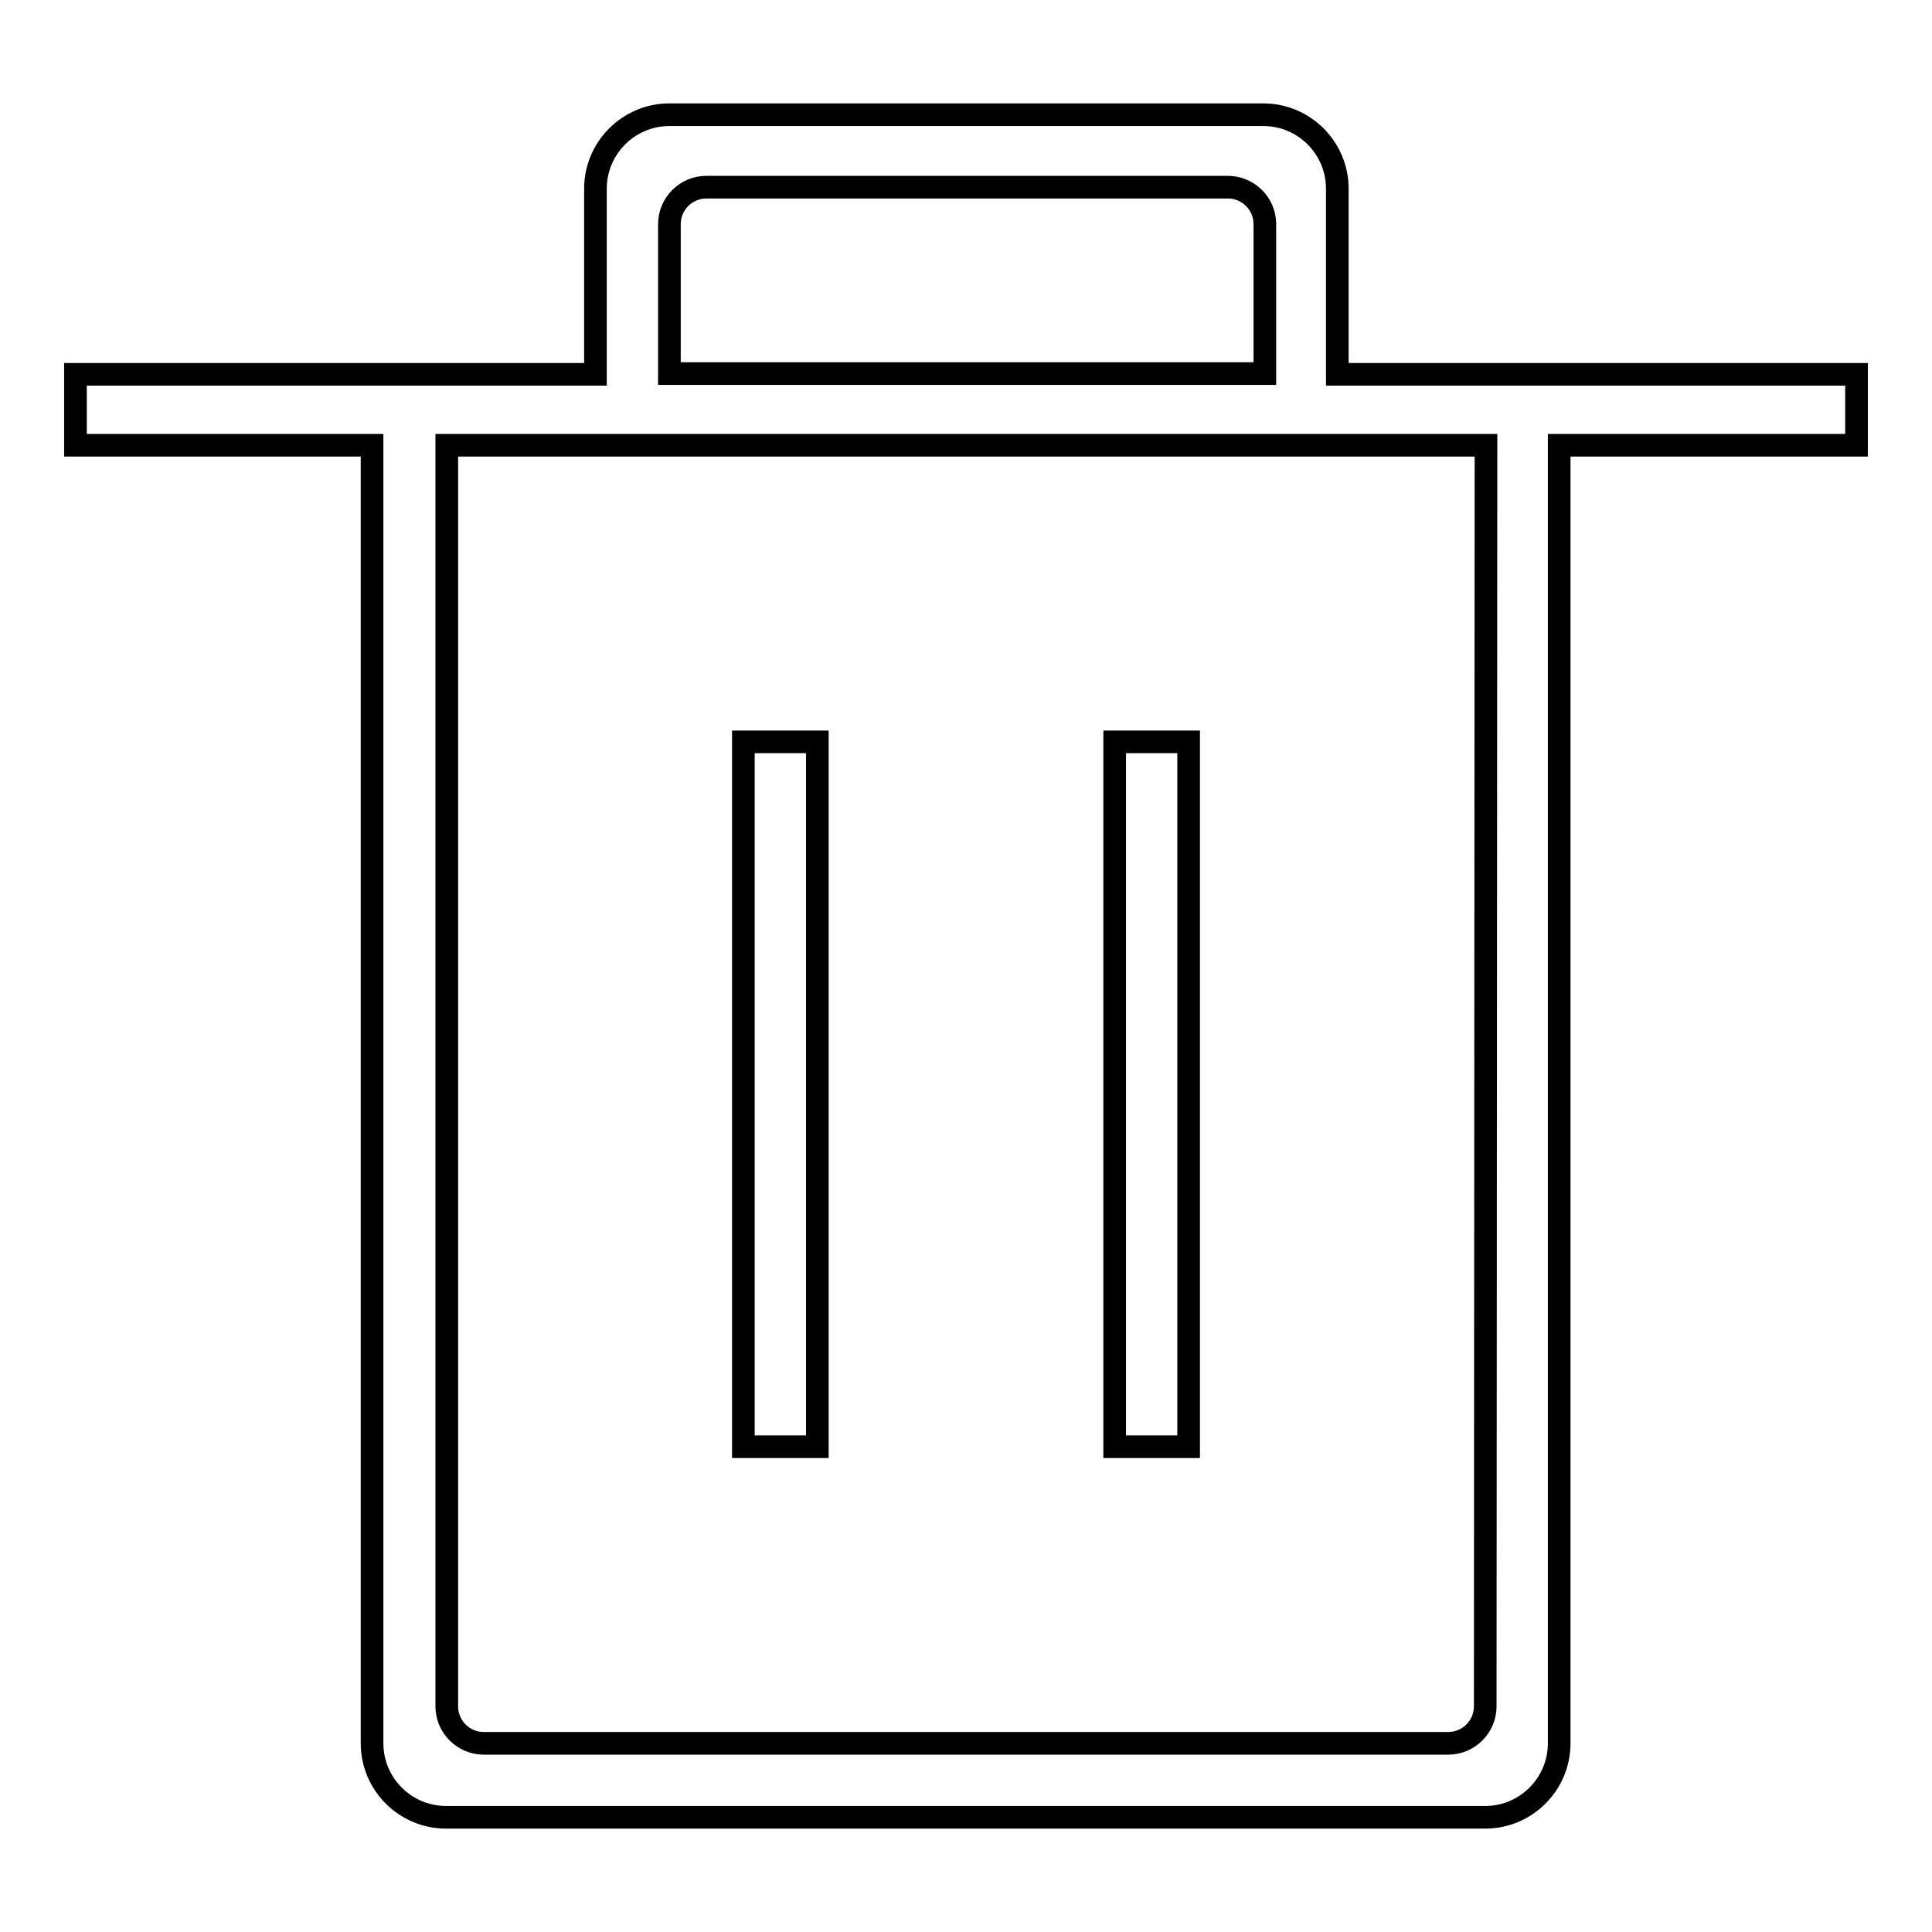 <?xml version="1.0" encoding="utf-8"?>
<!-- Svg Vector Icons : http://www.onlinewebfonts.com/icon -->
<!DOCTYPE svg PUBLIC "-//W3C//DTD SVG 1.1//EN" "http://www.w3.org/Graphics/SVG/1.1/DTD/svg11.dtd">
<svg version="1.1" xmlns="http://www.w3.org/2000/svg" xmlns:xlink="http://www.w3.org/1999/xlink" x="0px" y="0px" viewBox="0 0 256 256" enable-background="new 0 0 256 256" xml:space="preserve">
<g><g><path stroke-width="3" fill-opacity="0" stroke="#000000"  d="M157.5,98.3h-9.8v93.4h9.8V98.3z M177.2,49.5V25c0-5.4-4.4-9.8-9.8-9.8H88.7c-5.4,0-9.8,4.4-9.8,9.8v24.6H10V59h39.3V231c0,5.4,4.4,9.8,9.8,9.8h137.7c5.4,0,9.8-4.4,9.8-9.8V59H246v-9.4H177.2L177.2,49.5z M88.7,29.7c0-2.7,2.2-4.9,4.9-4.9h69.1c2.7,0,4.9,2.2,4.9,4.9v19.8H88.7V29.7z M196.8,226.1c0,2.7-2.2,4.9-4.9,4.9H64.1c-2.7,0-4.9-2.2-4.9-4.9V59h137.7L196.8,226.1L196.8,226.1z M108.3,98.3h-9.8v93.4h9.8V98.3z"/></g></g>
</svg>